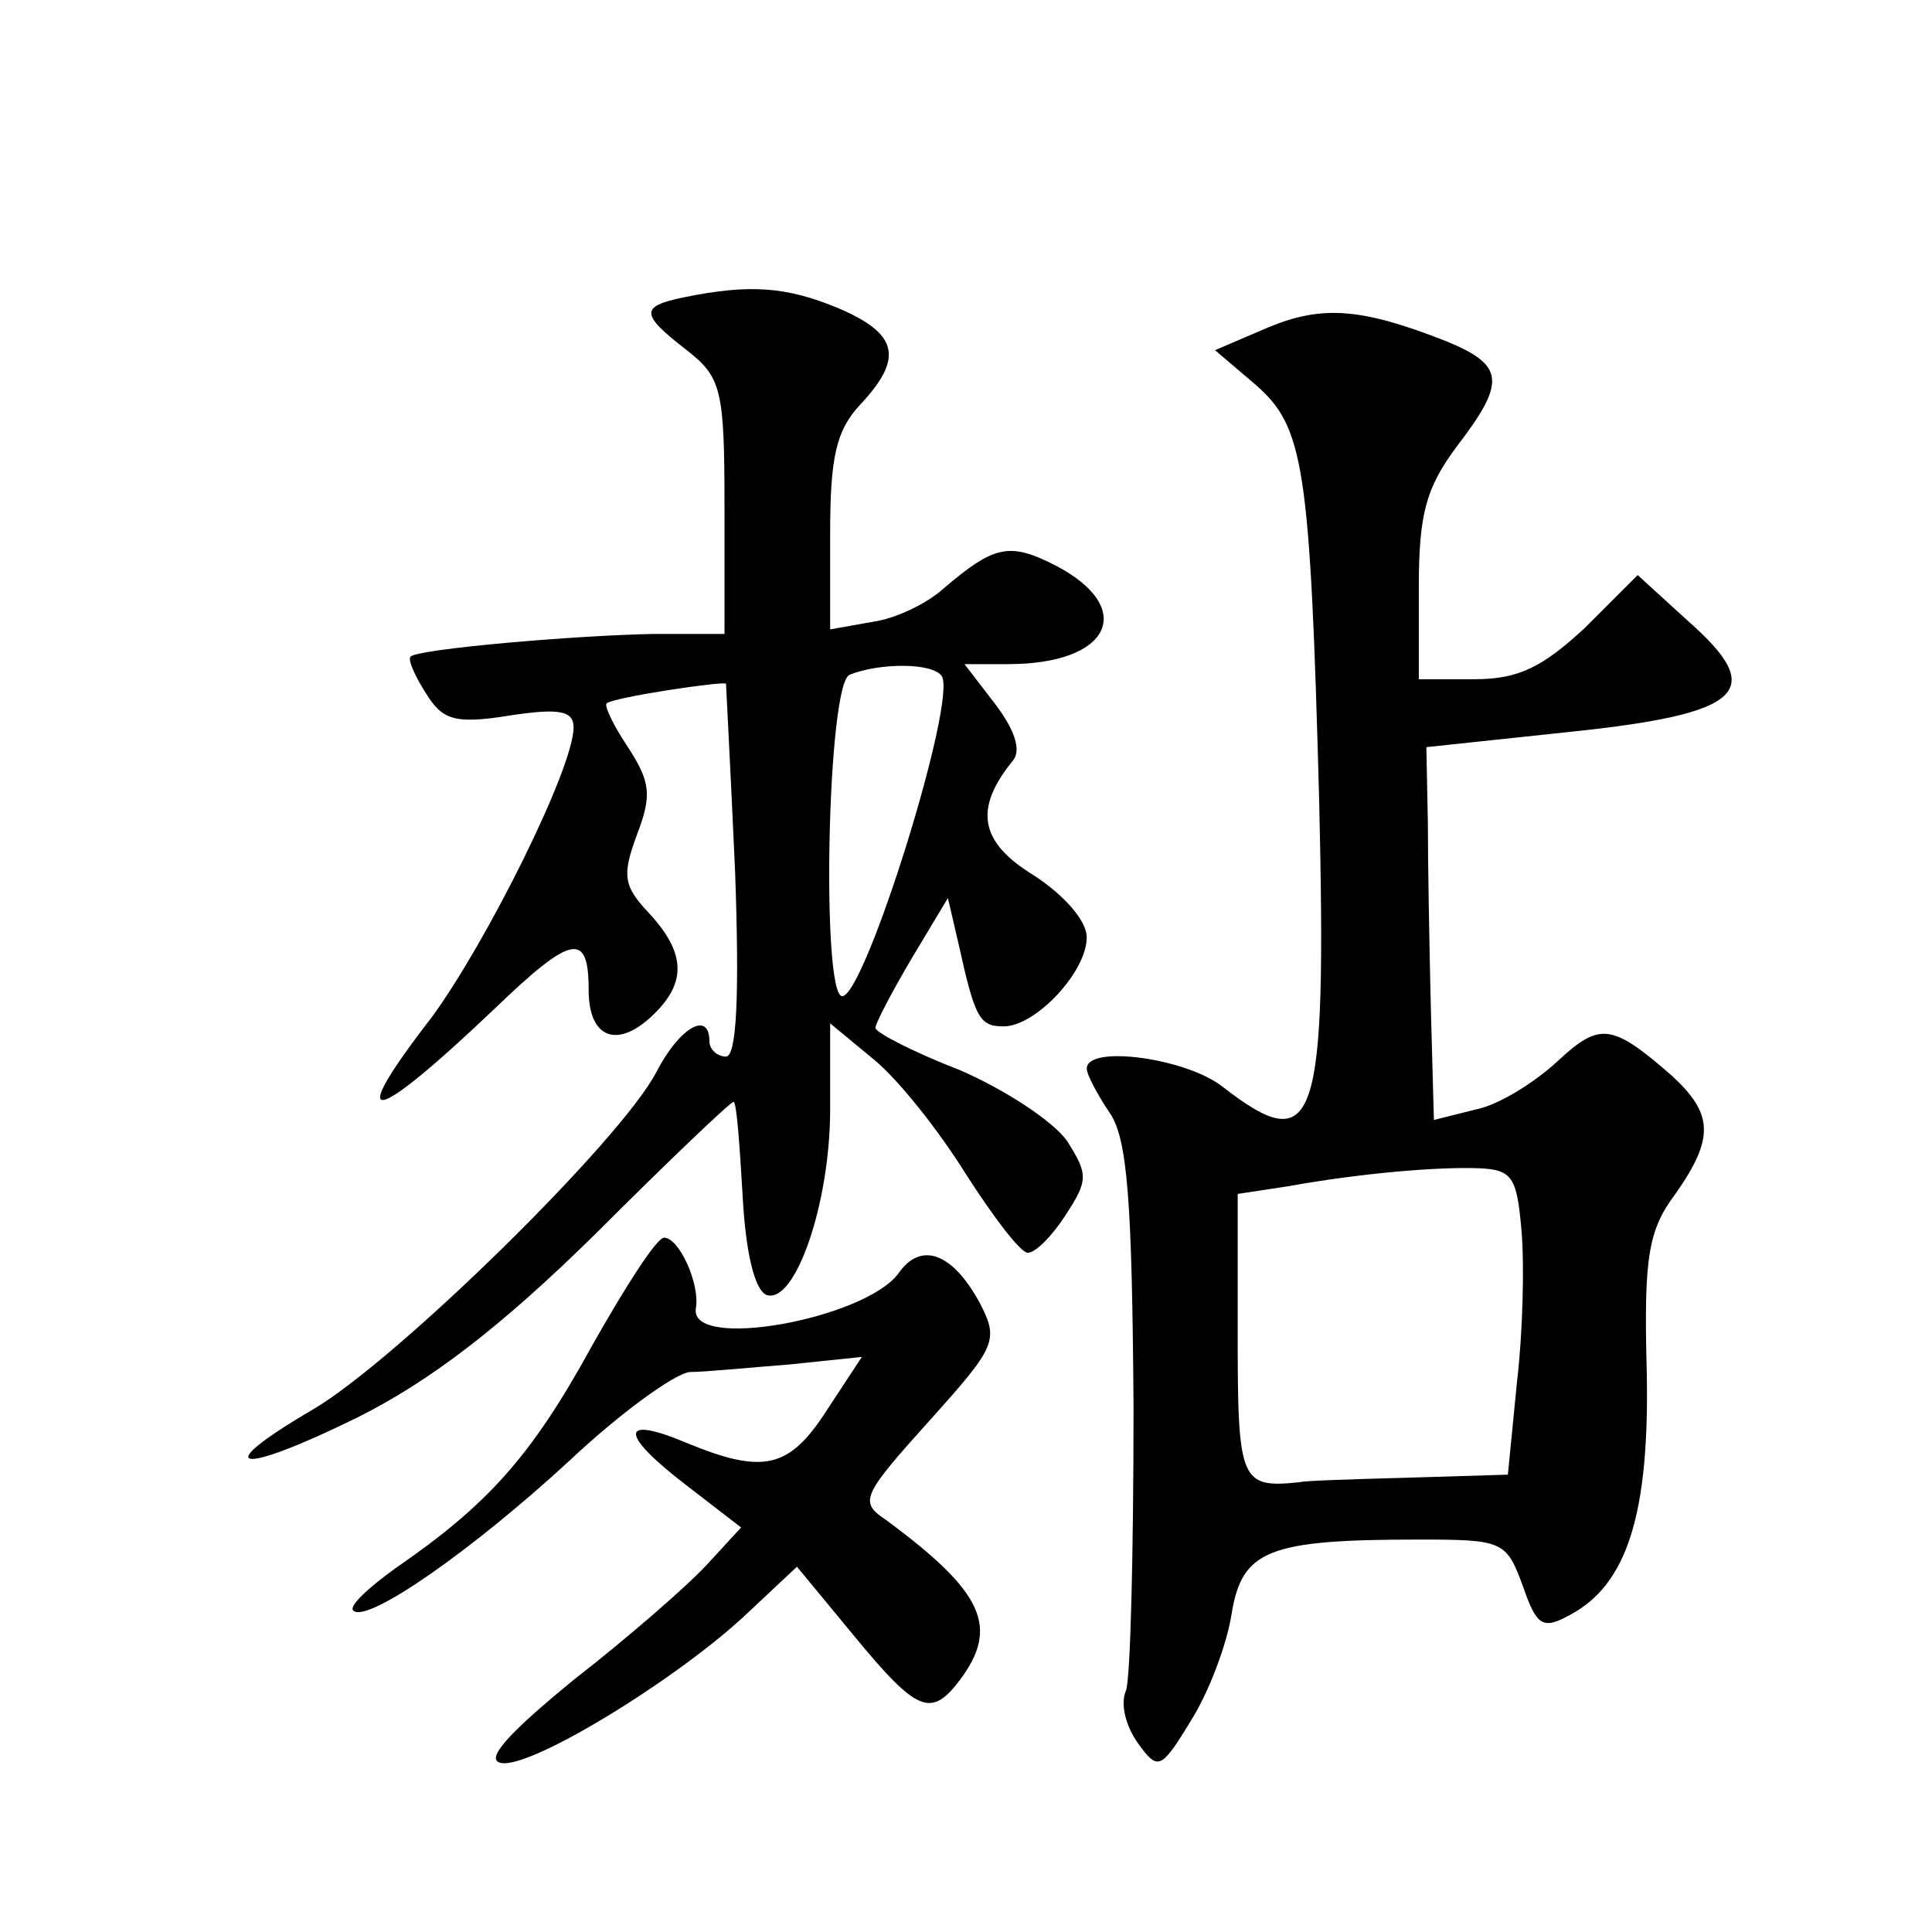 <?xml version="1.0" standalone="no"?>
<!DOCTYPE svg PUBLIC "-//W3C//DTD SVG 20010904//EN"
 "http://www.w3.org/TR/2001/REC-SVG-20010904/DTD/svg10.dtd">
<svg version="1.0" xmlns="http://www.w3.org/2000/svg"
 width="128pt" height="128pt" viewBox="0 0 128 128"
 preserveAspectRatio="xMidYMid meet">
<g transform="translate(0,128) scale(0.1,-0.1)"
fill="#0" stroke="none">
<path d="M453 1083 c-29 -6 -29 -11 2 -35 23 -18 25 -26 25 -104 l0 -84 -47 0 c-53
-1 -156 -10 -161 -15 -2 -2 3 -13 10 -24 11 -18 19 -21 56 -15 33 5 42 3 42 -8
0 -27 -58 -143 -94 -192 -58 -75 -41 -73 42 6 51 49 62 51 62 12 0 -31 18 -39 41
-18 24 22 24 42 -1 69 -17 18 -18 25 -8 52 10 26 9 35 -6 58 -10 15 -16 28 -14
29 4 4 78 15 79 13 0 -1 3 -57 6 -124 3 -83 1 -123 -6 -123 -6 0 -11 5 -11 10 0
21 -20 9 -35 -20 -23 -45 -173 -192 -228 -224 -70 -41 -49 -44 30 -5 48 24 95 60
157 121 49 49 90 88 92 88 2 0 4 -28 6 -62 2 -38 8 -63 16 -66 19 -6 42 61 42 123
l0 57 29 -24 c16 -13 43 -47 61 -76 18 -28 36 -52 41 -52 5 0 16 11 25 25 15 23
15 27 1 49 -9 13 -41 34 -71 47 -31 12 -56 25 -56 28 0 3 11 24 24 46 l24 40 7
-30 c11 -50 14 -55 30 -55 21 0 55 36 55 59 0 11 -15 28 -35 41 -36 22 -40 44 -14
76 6 7 1 21 -12 38 l-20 26 29 0 c68 0 85 37 32 65 -31 16 -41 14 -75 -15 -11 -10
-32 -20 -47 -22 l-28 -5 0 64 c0 50 4 68 20 85 29 31 25 47 -15 64 -34 14 -58 16
-102 7z m171 -251 c10 -17 -51 -212 -66 -212 -14 0 -10 208 5 213 20 8 55 8 61
-1z M840 1063 l-35 -15 27 -23 c32 -28 36 -54 42 -276 5 -216 -2 -237 -64 -189
-24 19 -90 28 -90 12 0 -4 7 -17 15 -29 12 -17 15 -58 16 -195 0 -95 -2 -180 -5
-188 -4 -9 0 -24 8 -35 13 -18 15 -18 35 15 12 19 24 51 27 71 7 42 24 49 124 49
56 0 58 -1 69 -31 9 -26 13 -29 31 -19 38 20 53 67 51 162 -2 75 1 93 19 117 26
37 25 53 -2 78 -40 35 -48 36 -76 10 -15 -14 -39 -29 -54 -32 l-28 -7 -2 73 c-1
41 -2 97 -2 124 l-1 50 94 10 c116 12 132 27 80 73 l-34 31 -35 -35 c-28 -26 -44
-34 -73 -34 l-37 0 0 61 c0 49 5 66 25 93 33 43 32 54 -7 70 -56 22 -82 24 -118
9z m168 -598 c2 -22 1 -67 -3 -101 l-6 -61 -66 -2 c-37 -1 -69 -2 -72 -3 -39 -4
-41 0 -41 97 l0 94 33 5 c50 9 100 13 127 12 22 -1 25 -6 28 -41z M392 388 c-40
-73 -69 -105 -130 -147 -18 -13 -31 -25 -28 -28 9 -9 79 40 143 99 34 32 70 58
80 59 10 0 40 3 66 5 l48 5 -23 -35 c-25 -39 -42 -43 -93 -22 -45 19 -45 6 1 -29
l35 -27 -23 -25 c-13 -14 -52 -48 -88 -76 -44 -36 -59 -53 -48 -55 20 -4 119 57
164 100 l32 30 38 -46 c42 -51 51 -54 70 -29 26 35 16 58 -49 106 -18 12 -16 16
29 66 44 49 46 53 33 78 -18 33 -39 41 -54 19 -23 -30 -138 -51 -134 -23 3 16 -11
47 -21 47 -5 0 -26 -33 -48 -72z"/>
</g>
</svg>
